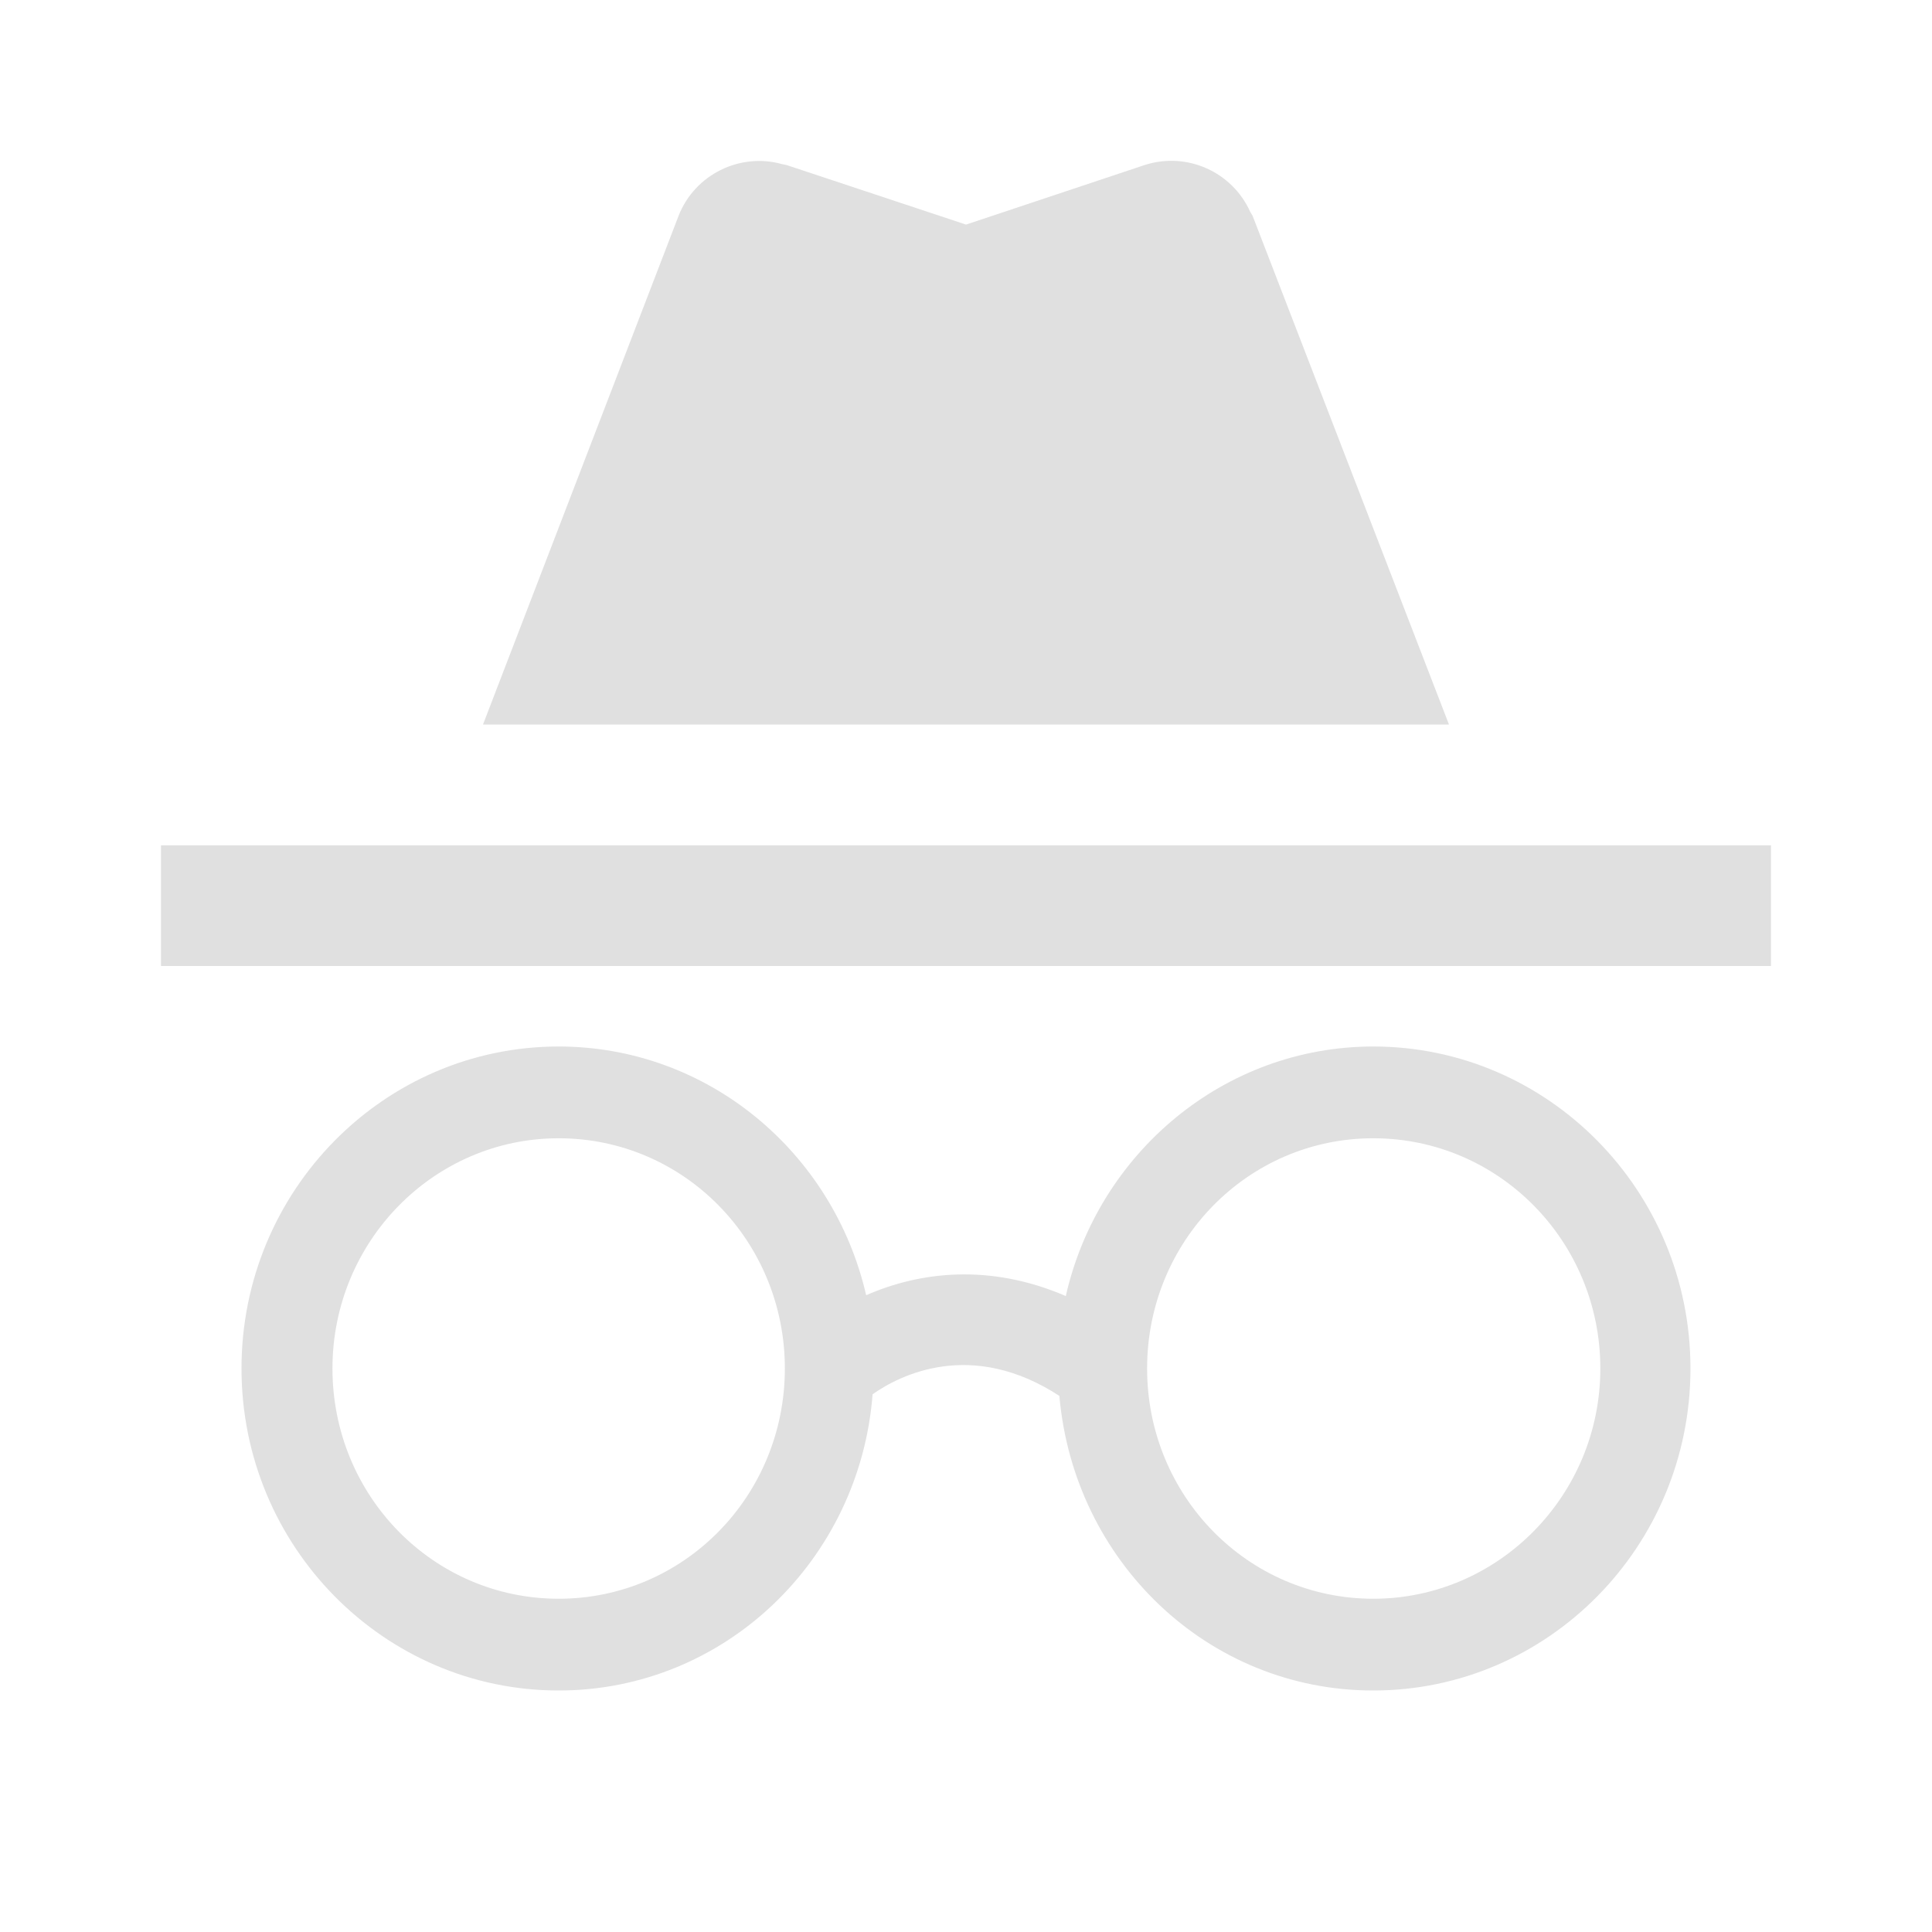 <svg width="61" height="61" viewBox="0 0 61 61" fill="none" xmlns="http://www.w3.org/2000/svg">
<path d="M43.36 33.042C38.633 33.042 34.668 36.422 33.651 40.921C31.237 39.879 29.025 40.158 27.348 40.895C26.306 36.371 22.341 33.042 17.639 33.042C12.123 33.042 7.625 37.591 7.625 43.208C7.625 48.825 12.123 53.375 17.639 53.375C22.875 53.375 27.145 49.258 27.551 44.022C28.415 43.412 30.677 42.268 33.448 44.073C33.905 49.283 38.124 53.375 43.36 53.375C48.876 53.375 53.374 48.825 53.374 43.208C53.374 37.591 48.876 33.042 43.36 33.042ZM17.639 50.478C13.674 50.478 10.497 47.224 10.497 43.208C10.497 39.193 13.699 35.939 17.639 35.939C21.604 35.939 24.781 39.193 24.781 43.208C24.781 47.224 21.604 50.478 17.639 50.478ZM43.36 50.478C39.395 50.478 36.218 47.224 36.218 43.208C36.218 39.193 39.395 35.939 43.36 35.939C47.325 35.939 50.528 39.193 50.528 43.208C50.528 47.224 47.3 50.478 43.36 50.478ZM55.916 26.688H5.083V30.5H55.916V26.688ZM39.472 6.685C38.913 5.439 37.489 4.778 36.142 5.21L30.5 7.091L24.832 5.21L24.705 5.185C23.358 4.804 21.934 5.515 21.426 6.812L15.25 22.875H45.749L39.548 6.812L39.472 6.685Z" fill="#E0E0E0"/>
</svg>

